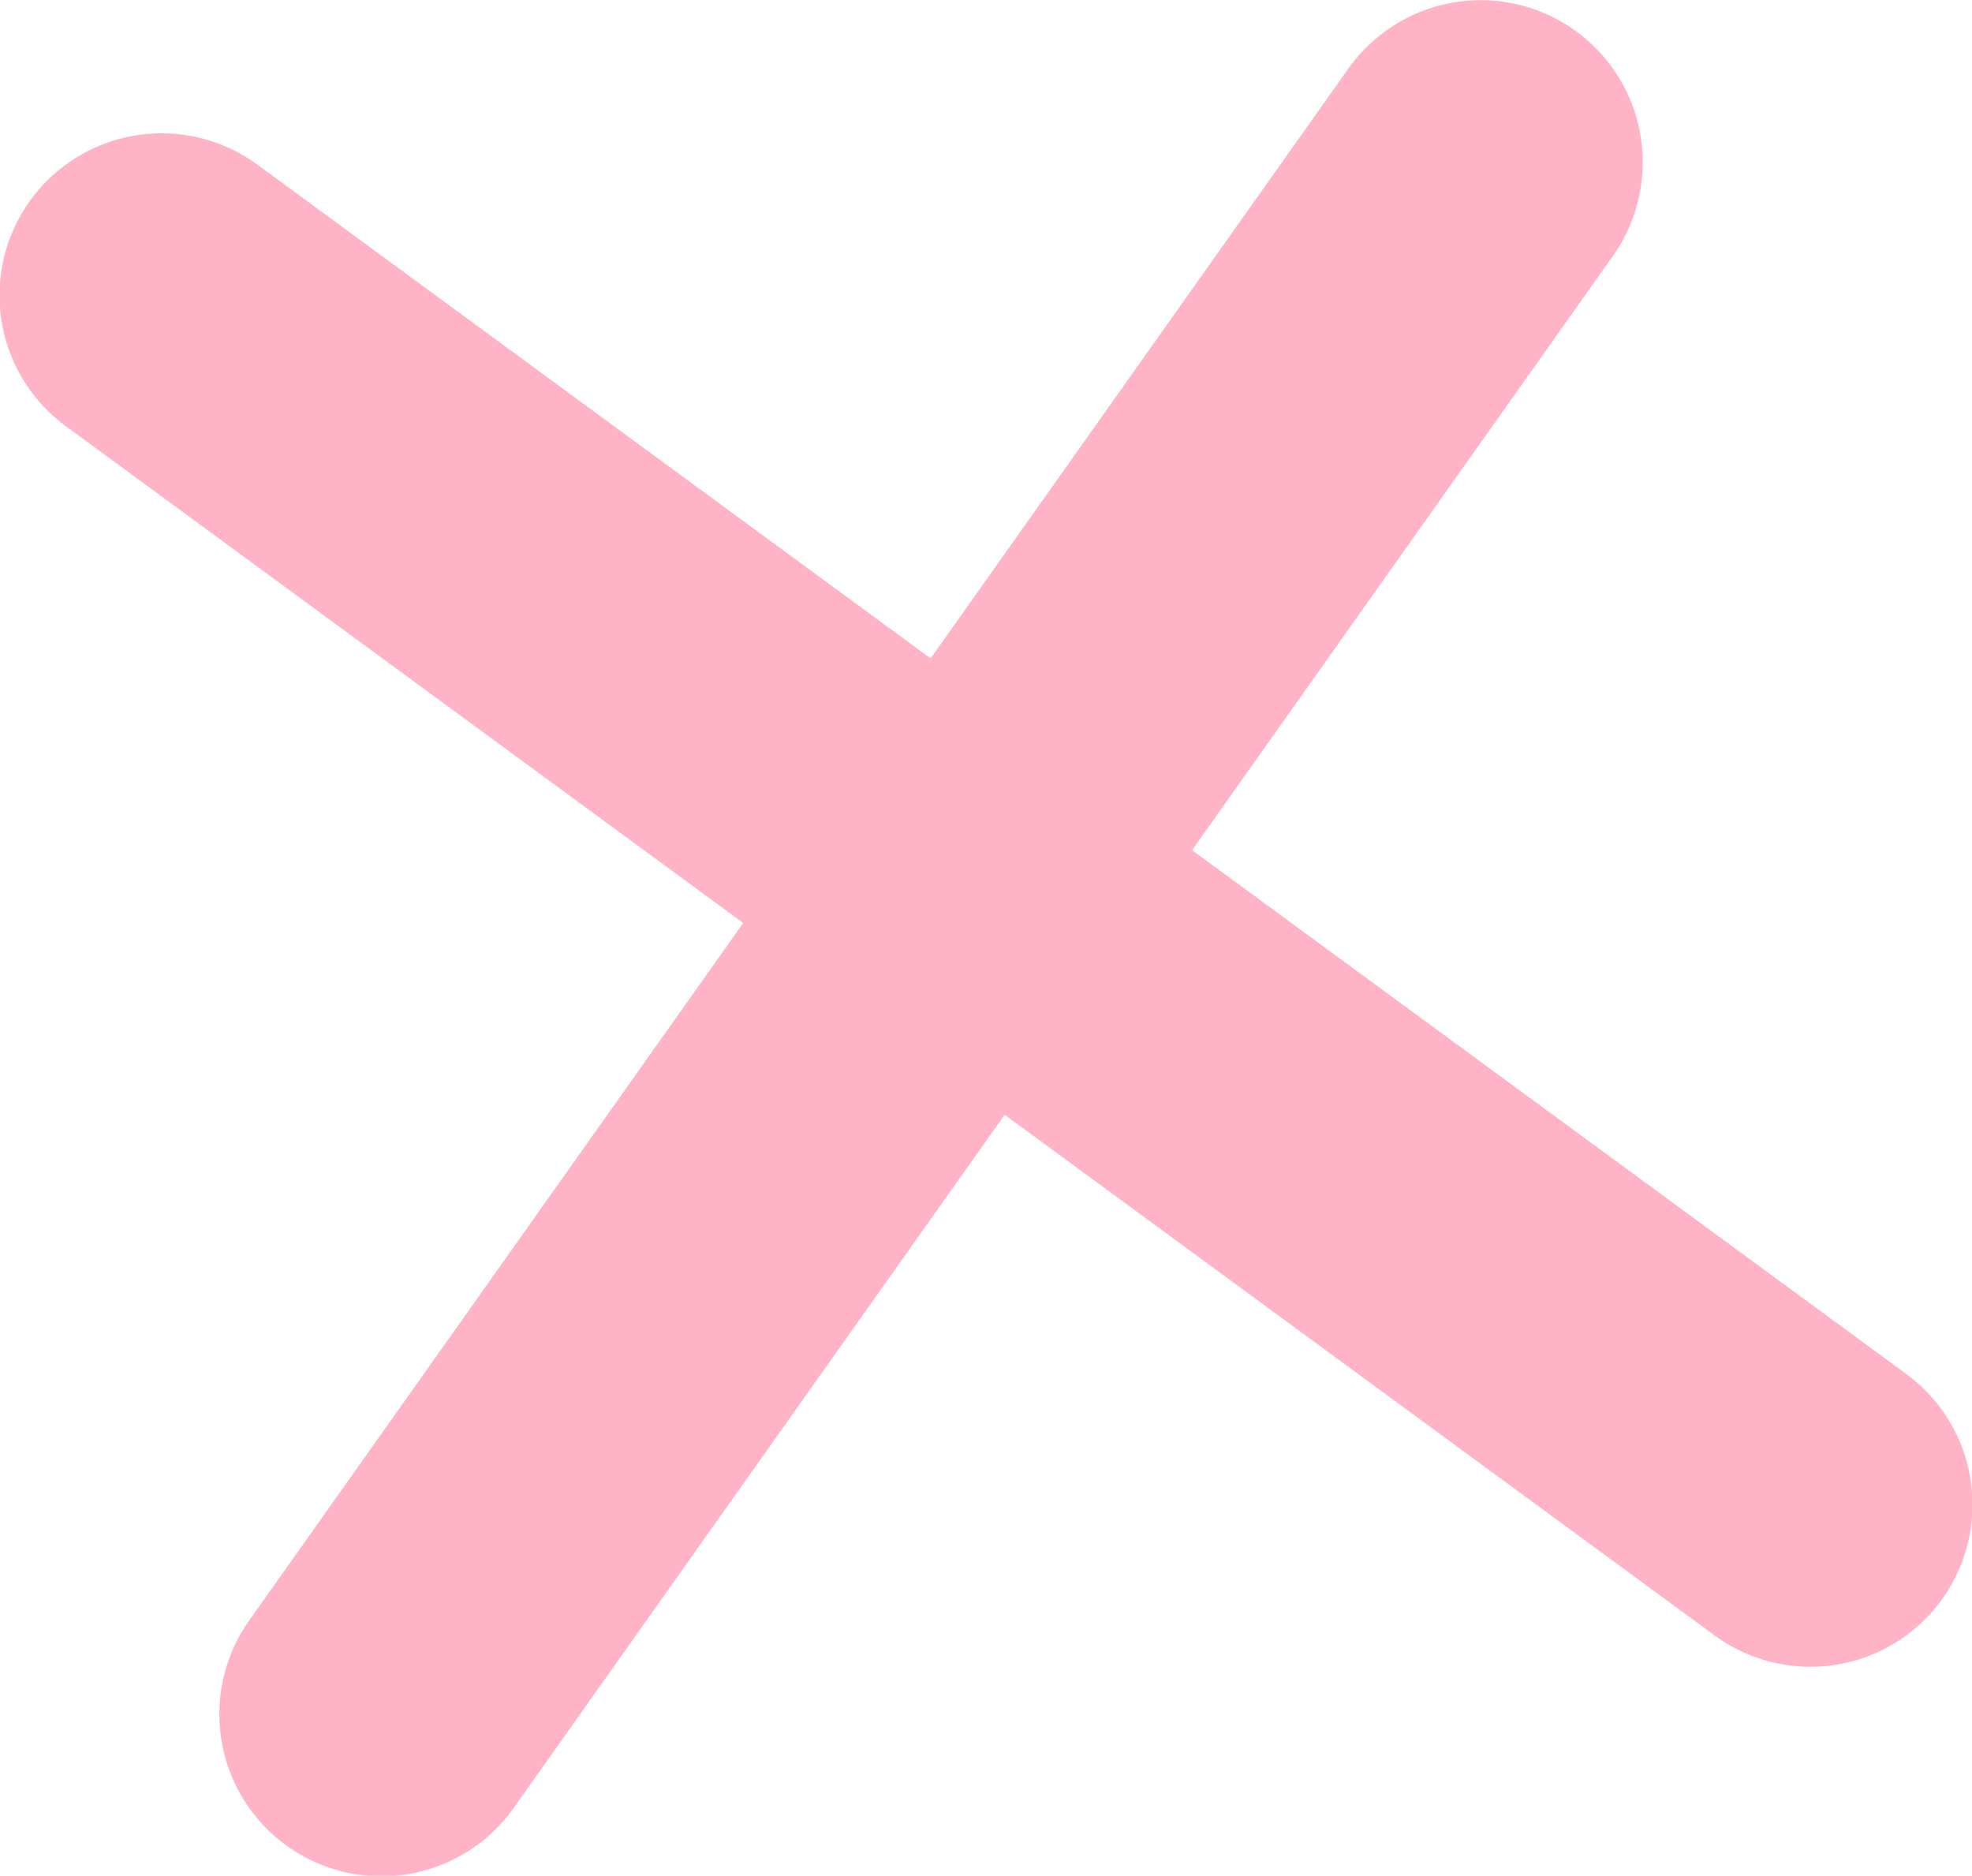 <?xml version="1.0" encoding="UTF-8"?> <svg xmlns="http://www.w3.org/2000/svg" width="17.94" height="17.062" viewBox="0 0 17.94 17.062"><defs><style> .cls-1 { fill: none; stroke: #ffb3c6; stroke-linecap: round; stroke-linejoin: round; stroke-miterlimit: 10; stroke-width: 2.949px; fill-rule: evenodd; } </style></defs><path id="Stroke_9" data-name="Stroke 9" class="cls-1" d="M1086,455.906l10-14.117" transform="translate(-1082.53 -440.313)"></path><path id="Stroke_11" data-name="Stroke 11" class="cls-1" d="M1084,443l15,11" transform="translate(-1082.53 -440.313)"></path></svg> 
